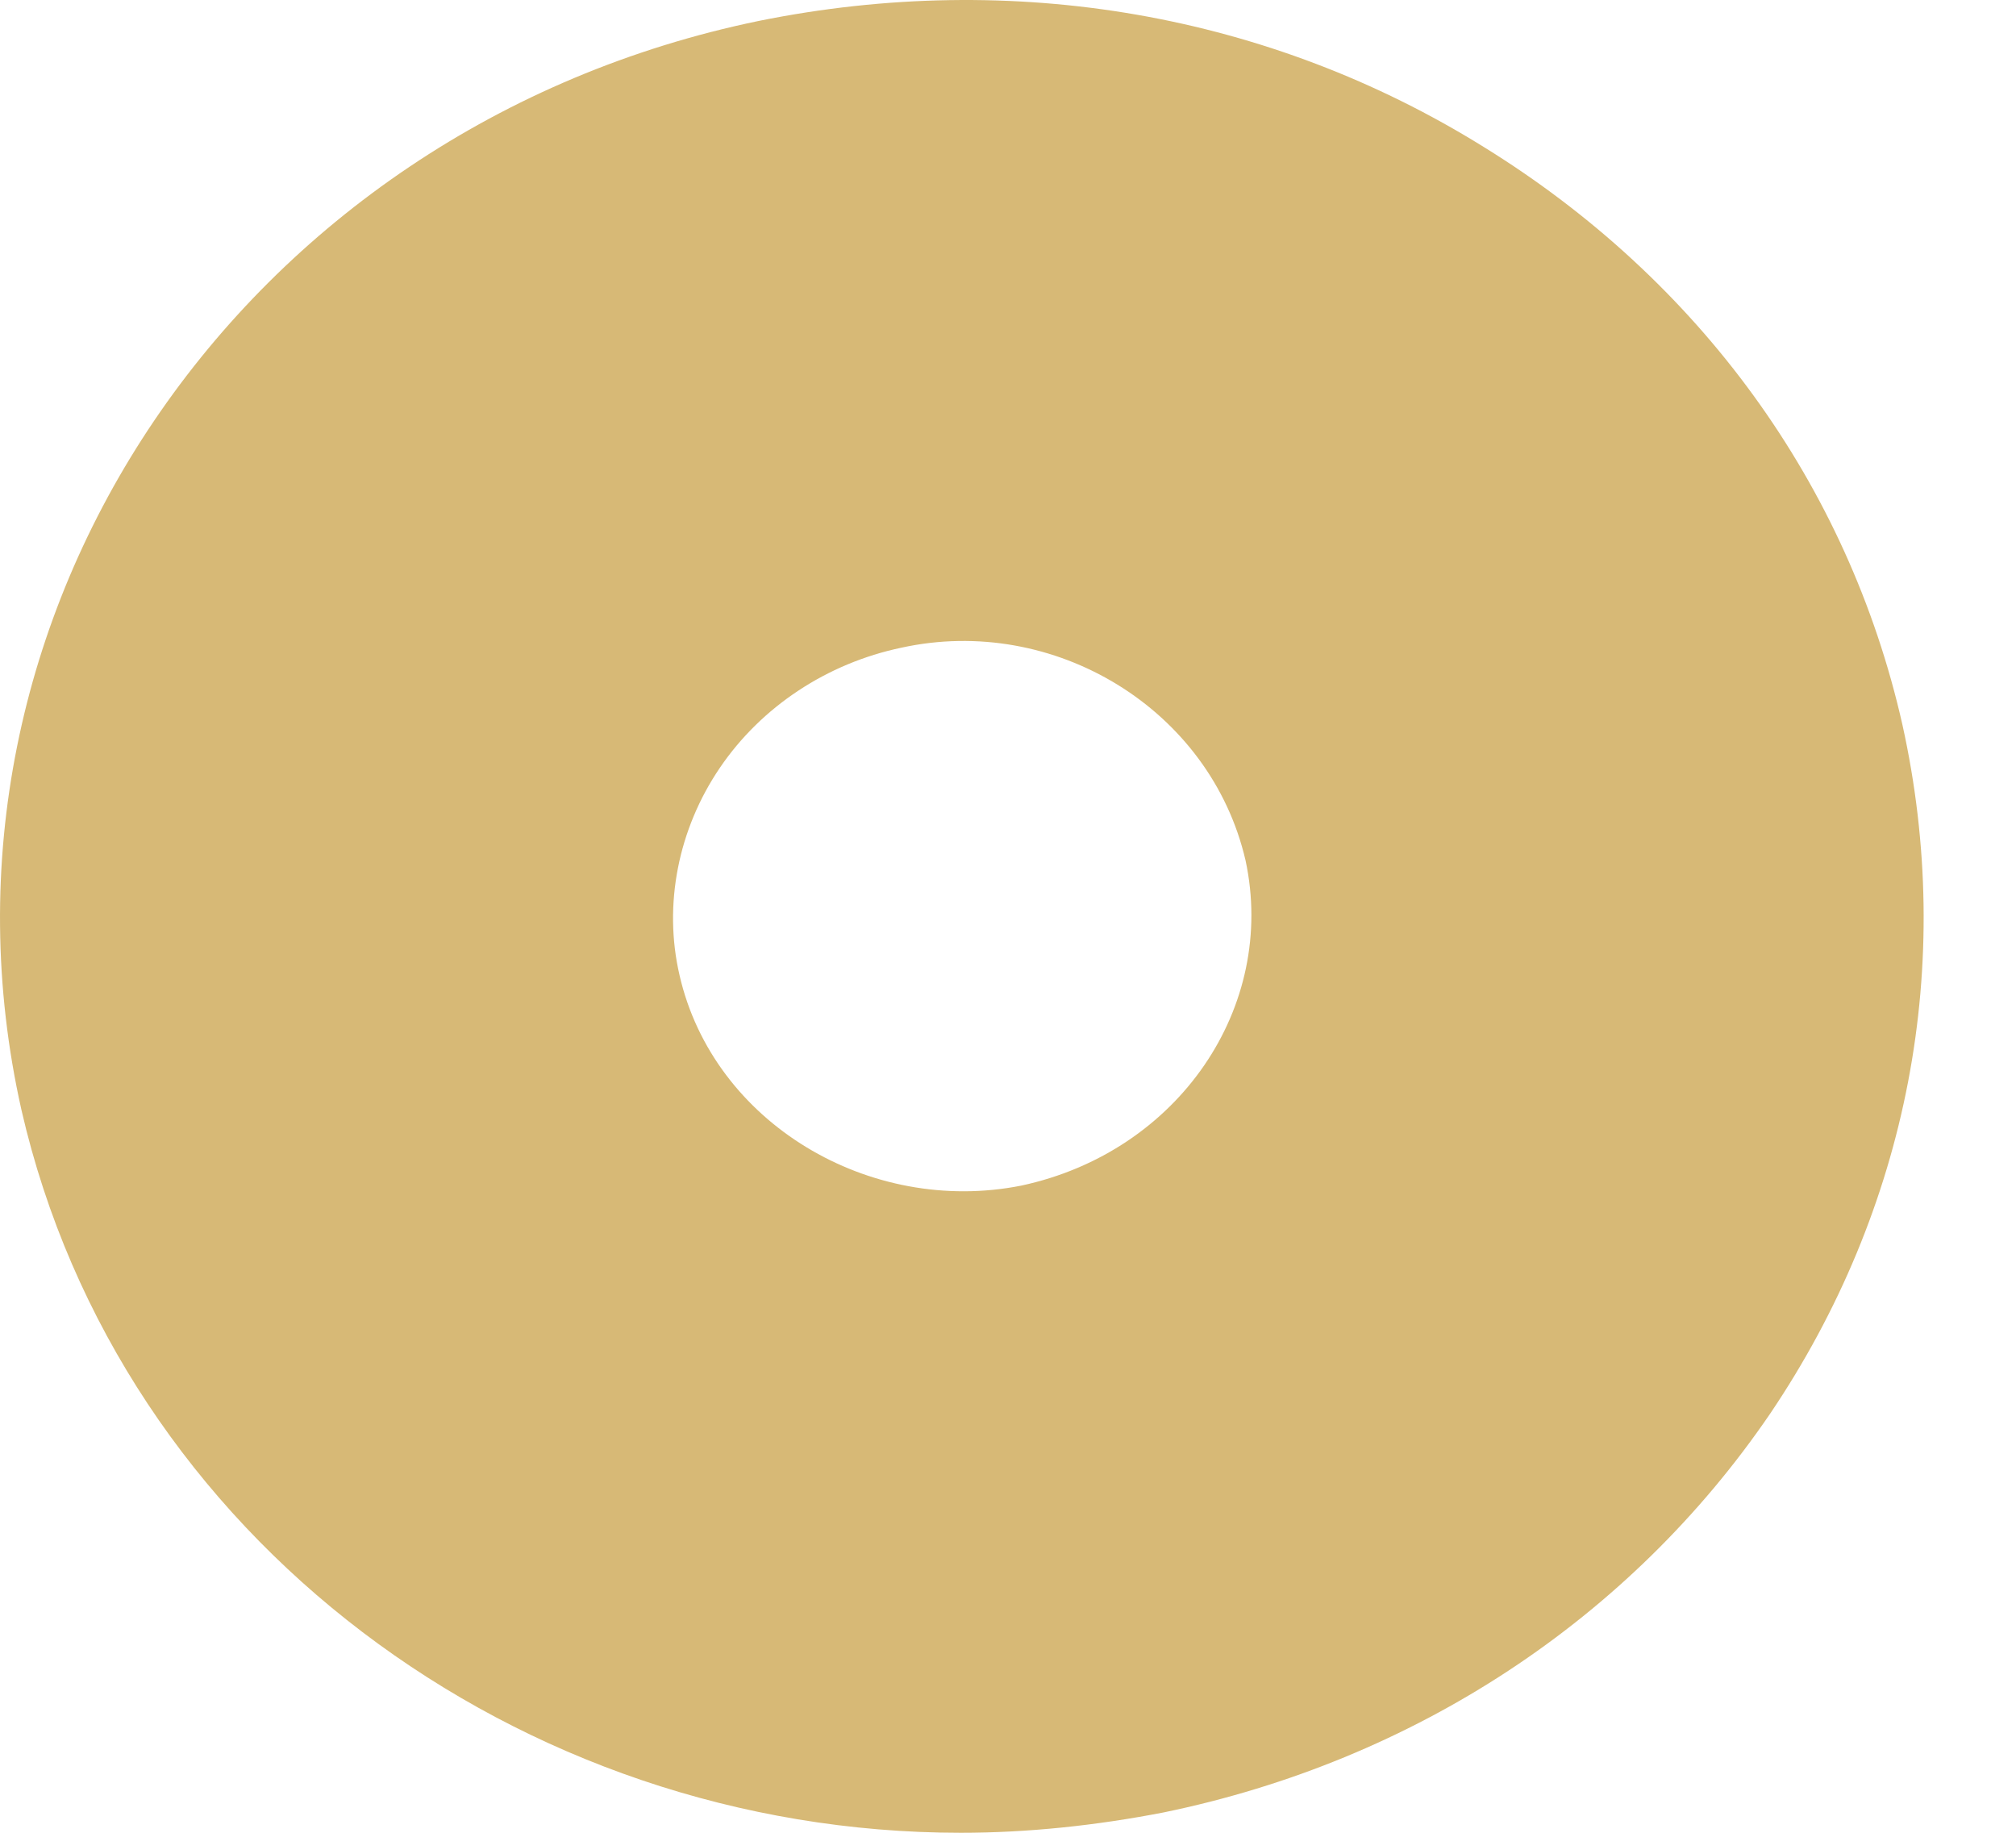 <?xml version="1.0" encoding="UTF-8"?> <svg xmlns="http://www.w3.org/2000/svg" width="11" height="10" viewBox="0 0 11 10" fill="none"> <path d="M9.658 7.714C10.415 6.593 10.669 5.257 10.38 3.953C10.084 2.643 9.273 1.529 8.096 0.802C6.927 0.075 5.531 -0.167 4.141 0.114C1.314 0.697 -0.488 3.364 0.117 6.056C0.654 8.395 2.834 10 5.242 10C5.606 10 5.978 9.961 6.349 9.889C7.718 9.607 8.894 8.834 9.658 7.714ZM5.572 6.469C4.746 6.633 3.893 6.128 3.708 5.322C3.618 4.936 3.701 4.523 3.928 4.189C4.155 3.855 4.513 3.619 4.918 3.534C5.751 3.351 6.604 3.868 6.796 4.694C6.968 5.493 6.432 6.285 5.572 6.469Z" fill="#D7B976"></path> </svg> 
